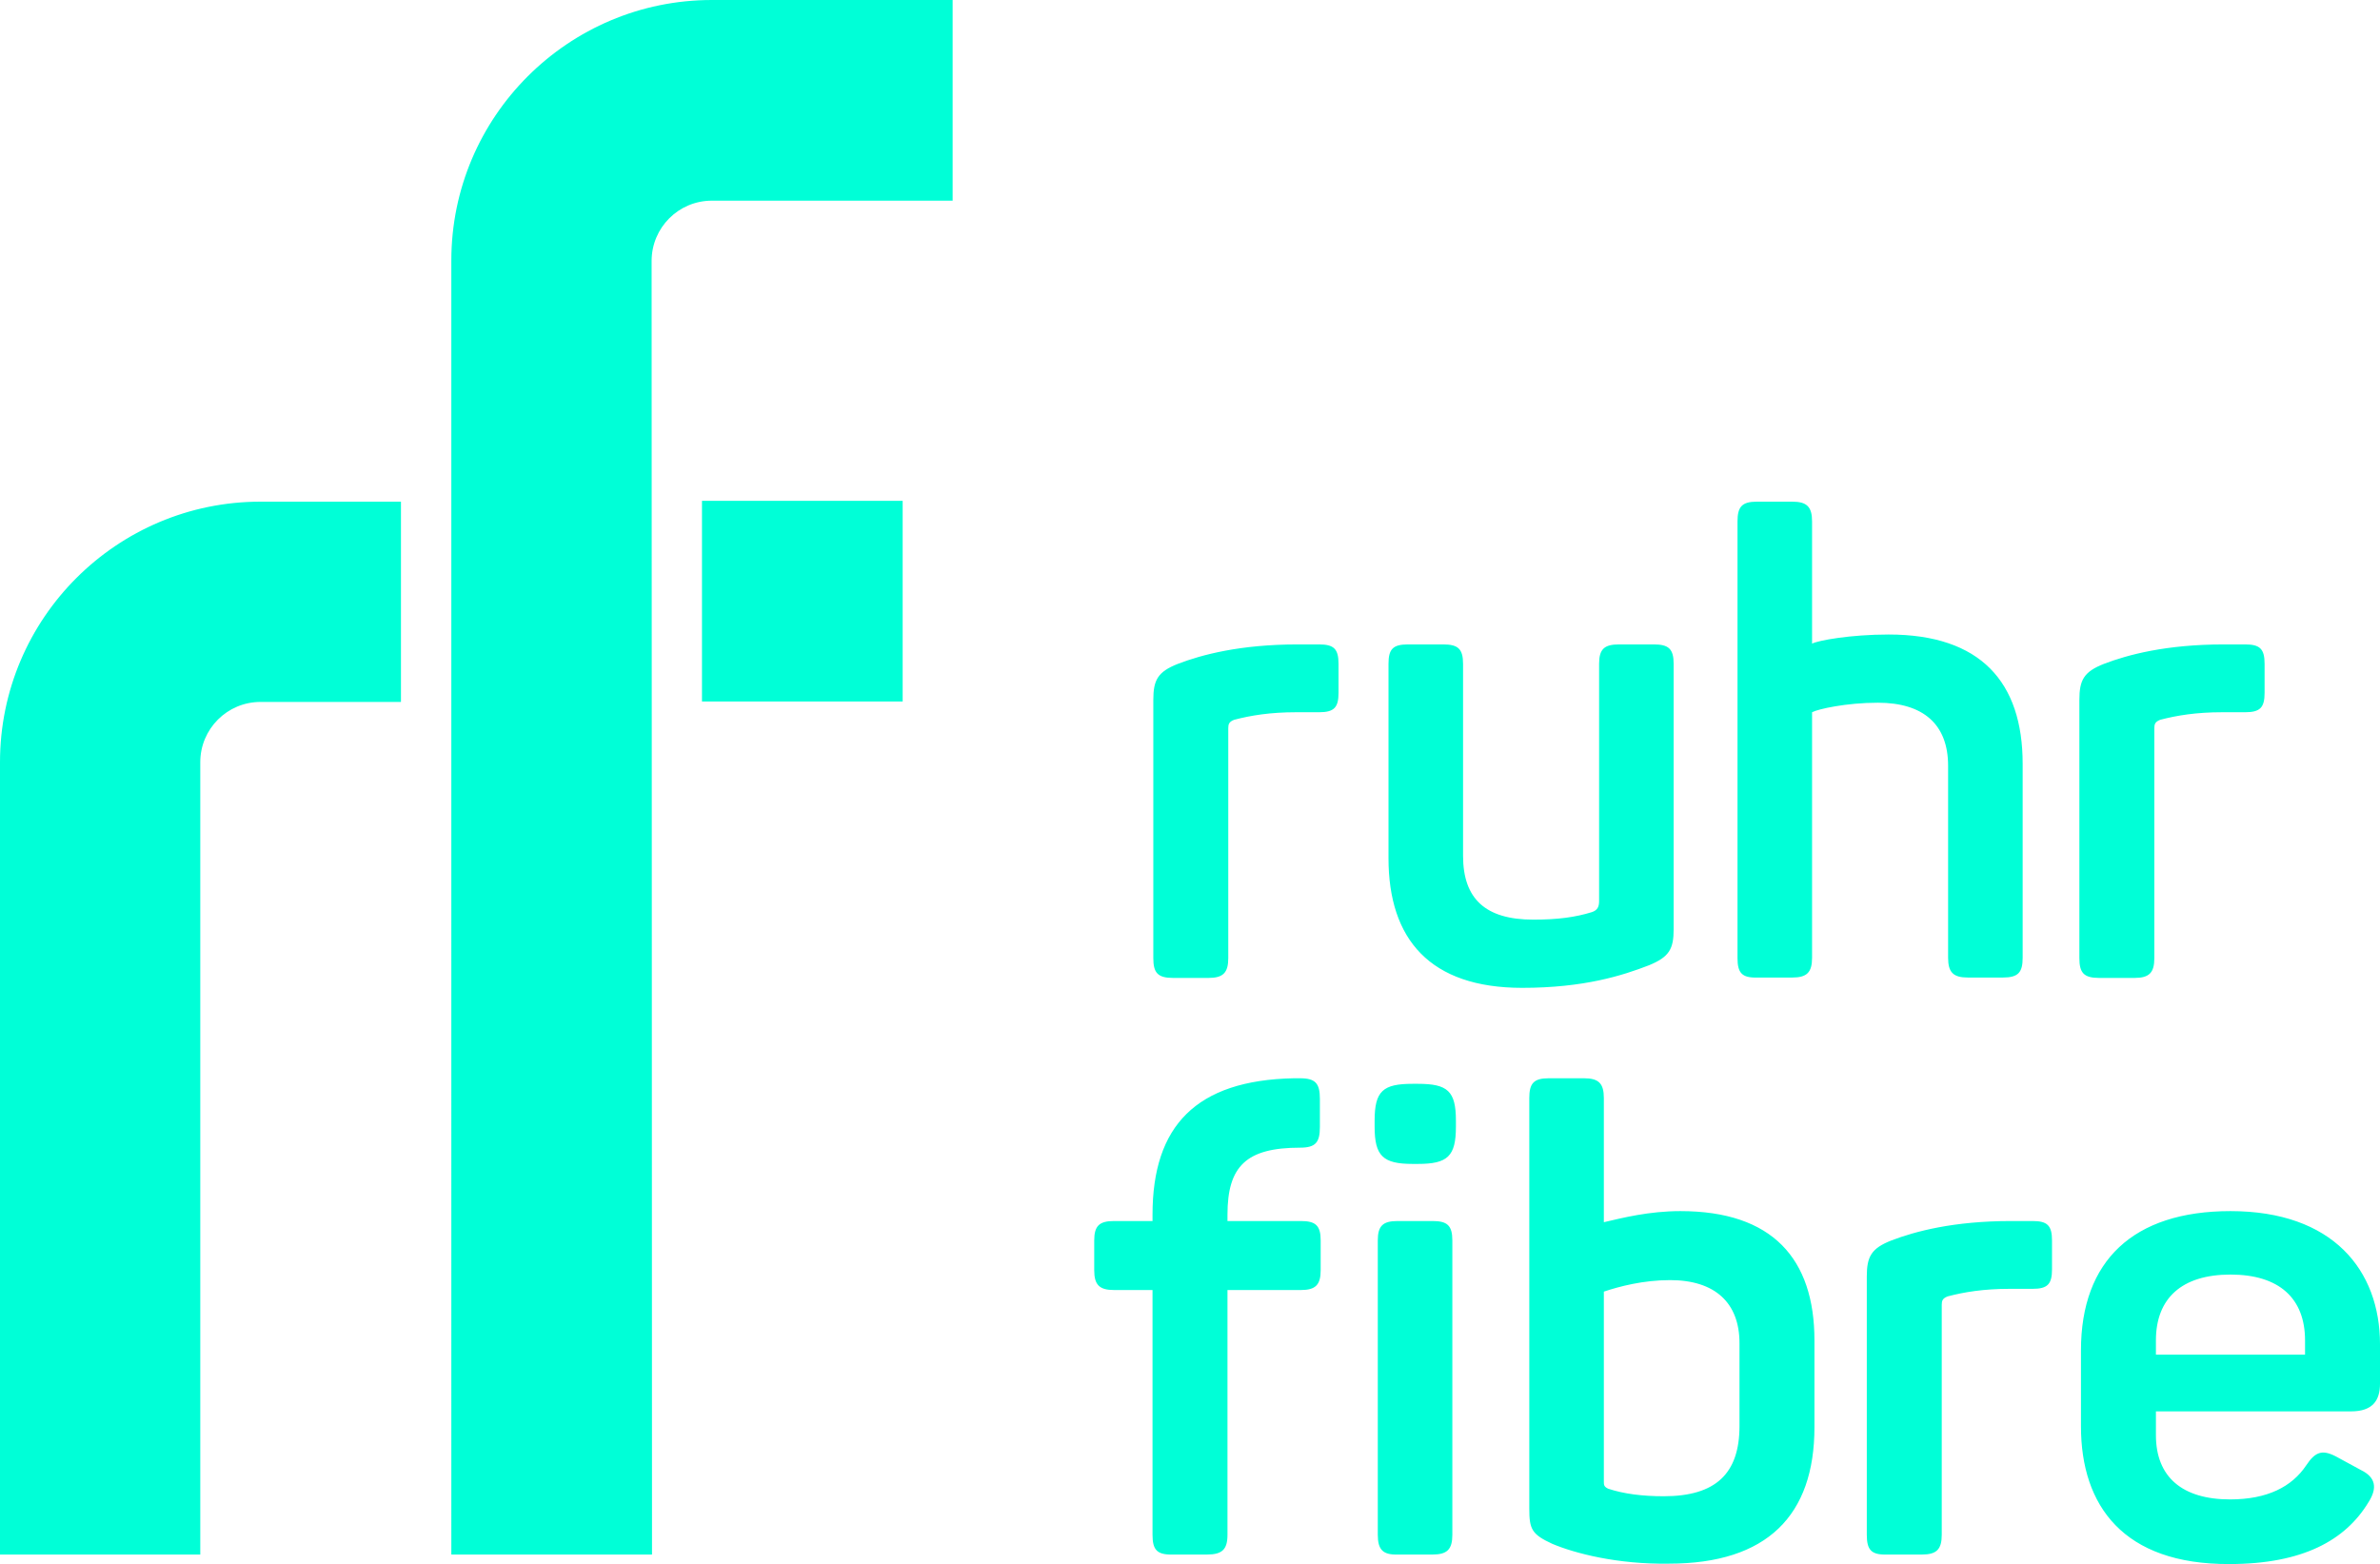 <?xml version="1.0" encoding="UTF-8"?>
<svg id="Ebene_2" data-name="Ebene 2" xmlns="http://www.w3.org/2000/svg" viewBox="0 0 600.1 394.4">
  <defs>
    <style>
      .cls-1 {
        fill: #00ffd7;
        stroke-width: 0px;
      }
    </style>
  </defs>
  <g id="Ebene_1-2" data-name="Ebene 1">
    <path class="cls-1" d="M290.8,241.6v-65.1c0-5,1.1-7.1,6.2-9.1,6-2.3,15.7-4.9,30.2-4.9h5.4c3.7,0,4.9,1.1,4.9,4.9v7.3c0,3.7-1.1,4.9-4.9,4.9h-5.8c-6.5,0-11.4.8-15.6,1.9-1.3.5-1.5,1.1-1.5,2.1v58c0,3.7-1.3,5-5,5h-8.9c-3.9,0-5-1.3-5-5ZM350.1,216.4v-49c0-3.7,1.1-4.9,4.9-4.9h8.9c3.7,0,5,1.1,5,4.9v48.4c0,10.9,5.7,16.1,17.7,16.1,6.2,0,10.6-.6,14.8-1.9,1.5-.5,1.8-1.5,1.8-2.8v-59.8c0-3.7,1.3-4.9,5-4.9h8.8c3.7,0,5,1.1,5,4.9v66.9c0,5-1.1,7-6.2,9.1-6.7,2.6-16.4,5.7-32,5.7-23.2,0-33.7-12.2-33.7-32.7ZM438.1,241.6v-110.1c0-3.7,1.1-5,4.9-5h8.9c3.7,0,5,1.3,5,5v30.8c1.5-.8,9.7-2.3,19.3-2.3,23.2,0,33.8,12,33.8,32.6v48.9c0,3.7-1.1,5-5,5h-8.8c-3.7,0-5-1.3-5-5v-48.4c0-10.4-6.2-15.9-17.7-15.9-8,0-15.1,1.6-16.6,2.4v61.9c0,3.7-1.3,5-5,5h-8.9c-3.8.1-4.9-1.2-4.9-4.9ZM524.3,241.6v-65.1c0-5,1.1-7.1,6.2-9.1,6-2.3,15.7-4.9,30.2-4.9h5.4c3.7,0,4.9,1.1,4.9,4.9v7.3c0,3.7-1.1,4.9-4.9,4.9h-5.8c-6.5,0-11.4.8-15.6,1.9-1.3.5-1.5,1.1-1.5,2.1v58c0,3.7-1.3,5-5,5h-8.9c-3.9,0-5-1.3-5-5ZM290.6,387v-61.7h-9.7c-3.7,0-5-1.3-5-5v-7.5c0-3.7,1.3-4.9,5-4.9h9.7v-1.6c0-22.4,11-33.9,35.6-34.4h1.6c3.9,0,5,1.3,5,5.2v7.1c0,3.9-1.1,5.2-5,5.2-13.6,0-18.3,4.7-18.3,16.9v1.6h18.5c3.7,0,5,1.1,5,4.9v7.5c0,3.7-1.3,5-5,5h-18.5v61.7c0,3.7-1.3,5-5.2,5h-8.6c-4,.1-5.1-1.2-5.1-5ZM346.6,284.1v-1.5c0-7.5,2.1-9.3,9.6-9.3h1.3c7.5,0,9.6,1.8,9.6,9.3v1.5c0,7.5-2.1,9.4-9.6,9.4h-1.3c-7.5,0-9.6-2-9.6-9.4ZM347.4,387v-74.2c0-3.7,1.3-4.9,5-4.9h8.8c3.7,0,5,1.1,5,4.9v74.2c0,3.7-1.3,5-5,5h-8.8c-3.7.1-5-1.2-5-5ZM391.4,389.3c-5.2-2.4-5.8-3.7-5.8-8.9v-103.5c0-3.7,1.1-5,4.9-5h8.9c3.7,0,5,1.3,5,5v31.3c4.7-1.1,11.4-2.8,19.3-2.8,23.2,0,33.8,12,33.8,32.6v21.9c0,22.2-11.9,34.4-36.7,34.4-13,.2-23.7-2.6-29.4-5ZM438.6,359.6v-20.9c0-10.2-6.2-15.9-17.5-15.9-6.8,0-12.8,1.6-16.7,2.9v47.9c0,.8,0,1.3,1.1,1.8,3.9,1.3,8.6,1.9,14,1.9,13.1,0,19.1-5.7,19.1-17.7ZM470.7,387v-65.1c0-5,1.1-7.1,6.2-9.1,6-2.3,15.7-4.9,30.2-4.9h5.4c3.7,0,4.9,1.1,4.9,4.9v7.3c0,3.7-1.1,4.9-4.9,4.9h-5.8c-6.5,0-11.4.8-15.6,1.9-1.3.5-1.5,1.1-1.5,2.1v58c0,3.7-1.3,5-5,5h-8.9c-3.9.1-5-1.2-5-5ZM524.7,359.7v-19.2c0-22.6,13.2-35.1,37.7-35.1,25.8,0,37.7,14.9,37.7,33.6v9.9c0,4.2-1.8,7-7.3,7h-49.2v6c0,10.6,6.7,16.2,18.7,16.2,9.4,0,15.6-3.2,19.2-8.6,2.4-3.6,4.2-4.1,8.1-1.9l5.7,3.1c3.7,1.8,4.2,4.5,1.9,8.1-5.8,9.6-16.6,15.6-35.1,15.6-26.7.1-37.4-14.7-37.4-34.7ZM581.2,341.6v-3.6c0-10.6-6.5-16.6-18.8-16.6s-18.8,6-18.8,16.6v3.6h37.6ZM164.4,392h-50.6V65.7C113.8,29.4,143.3,0,179.5,0h60.7v50.6h-60.7c-8.4,0-15.2,6.8-15.2,15.2l.1,326.2h0ZM50.6,392H0v-199.8c0-36.3,29.5-65.7,65.7-65.7h35.4v50.5h-35.4c-8.4,0-15.2,6.8-15.2,15.2v199.8h.1ZM177,126.3h50.6v50.6h-50.6v-50.6Z"/>
  </g>
</svg>